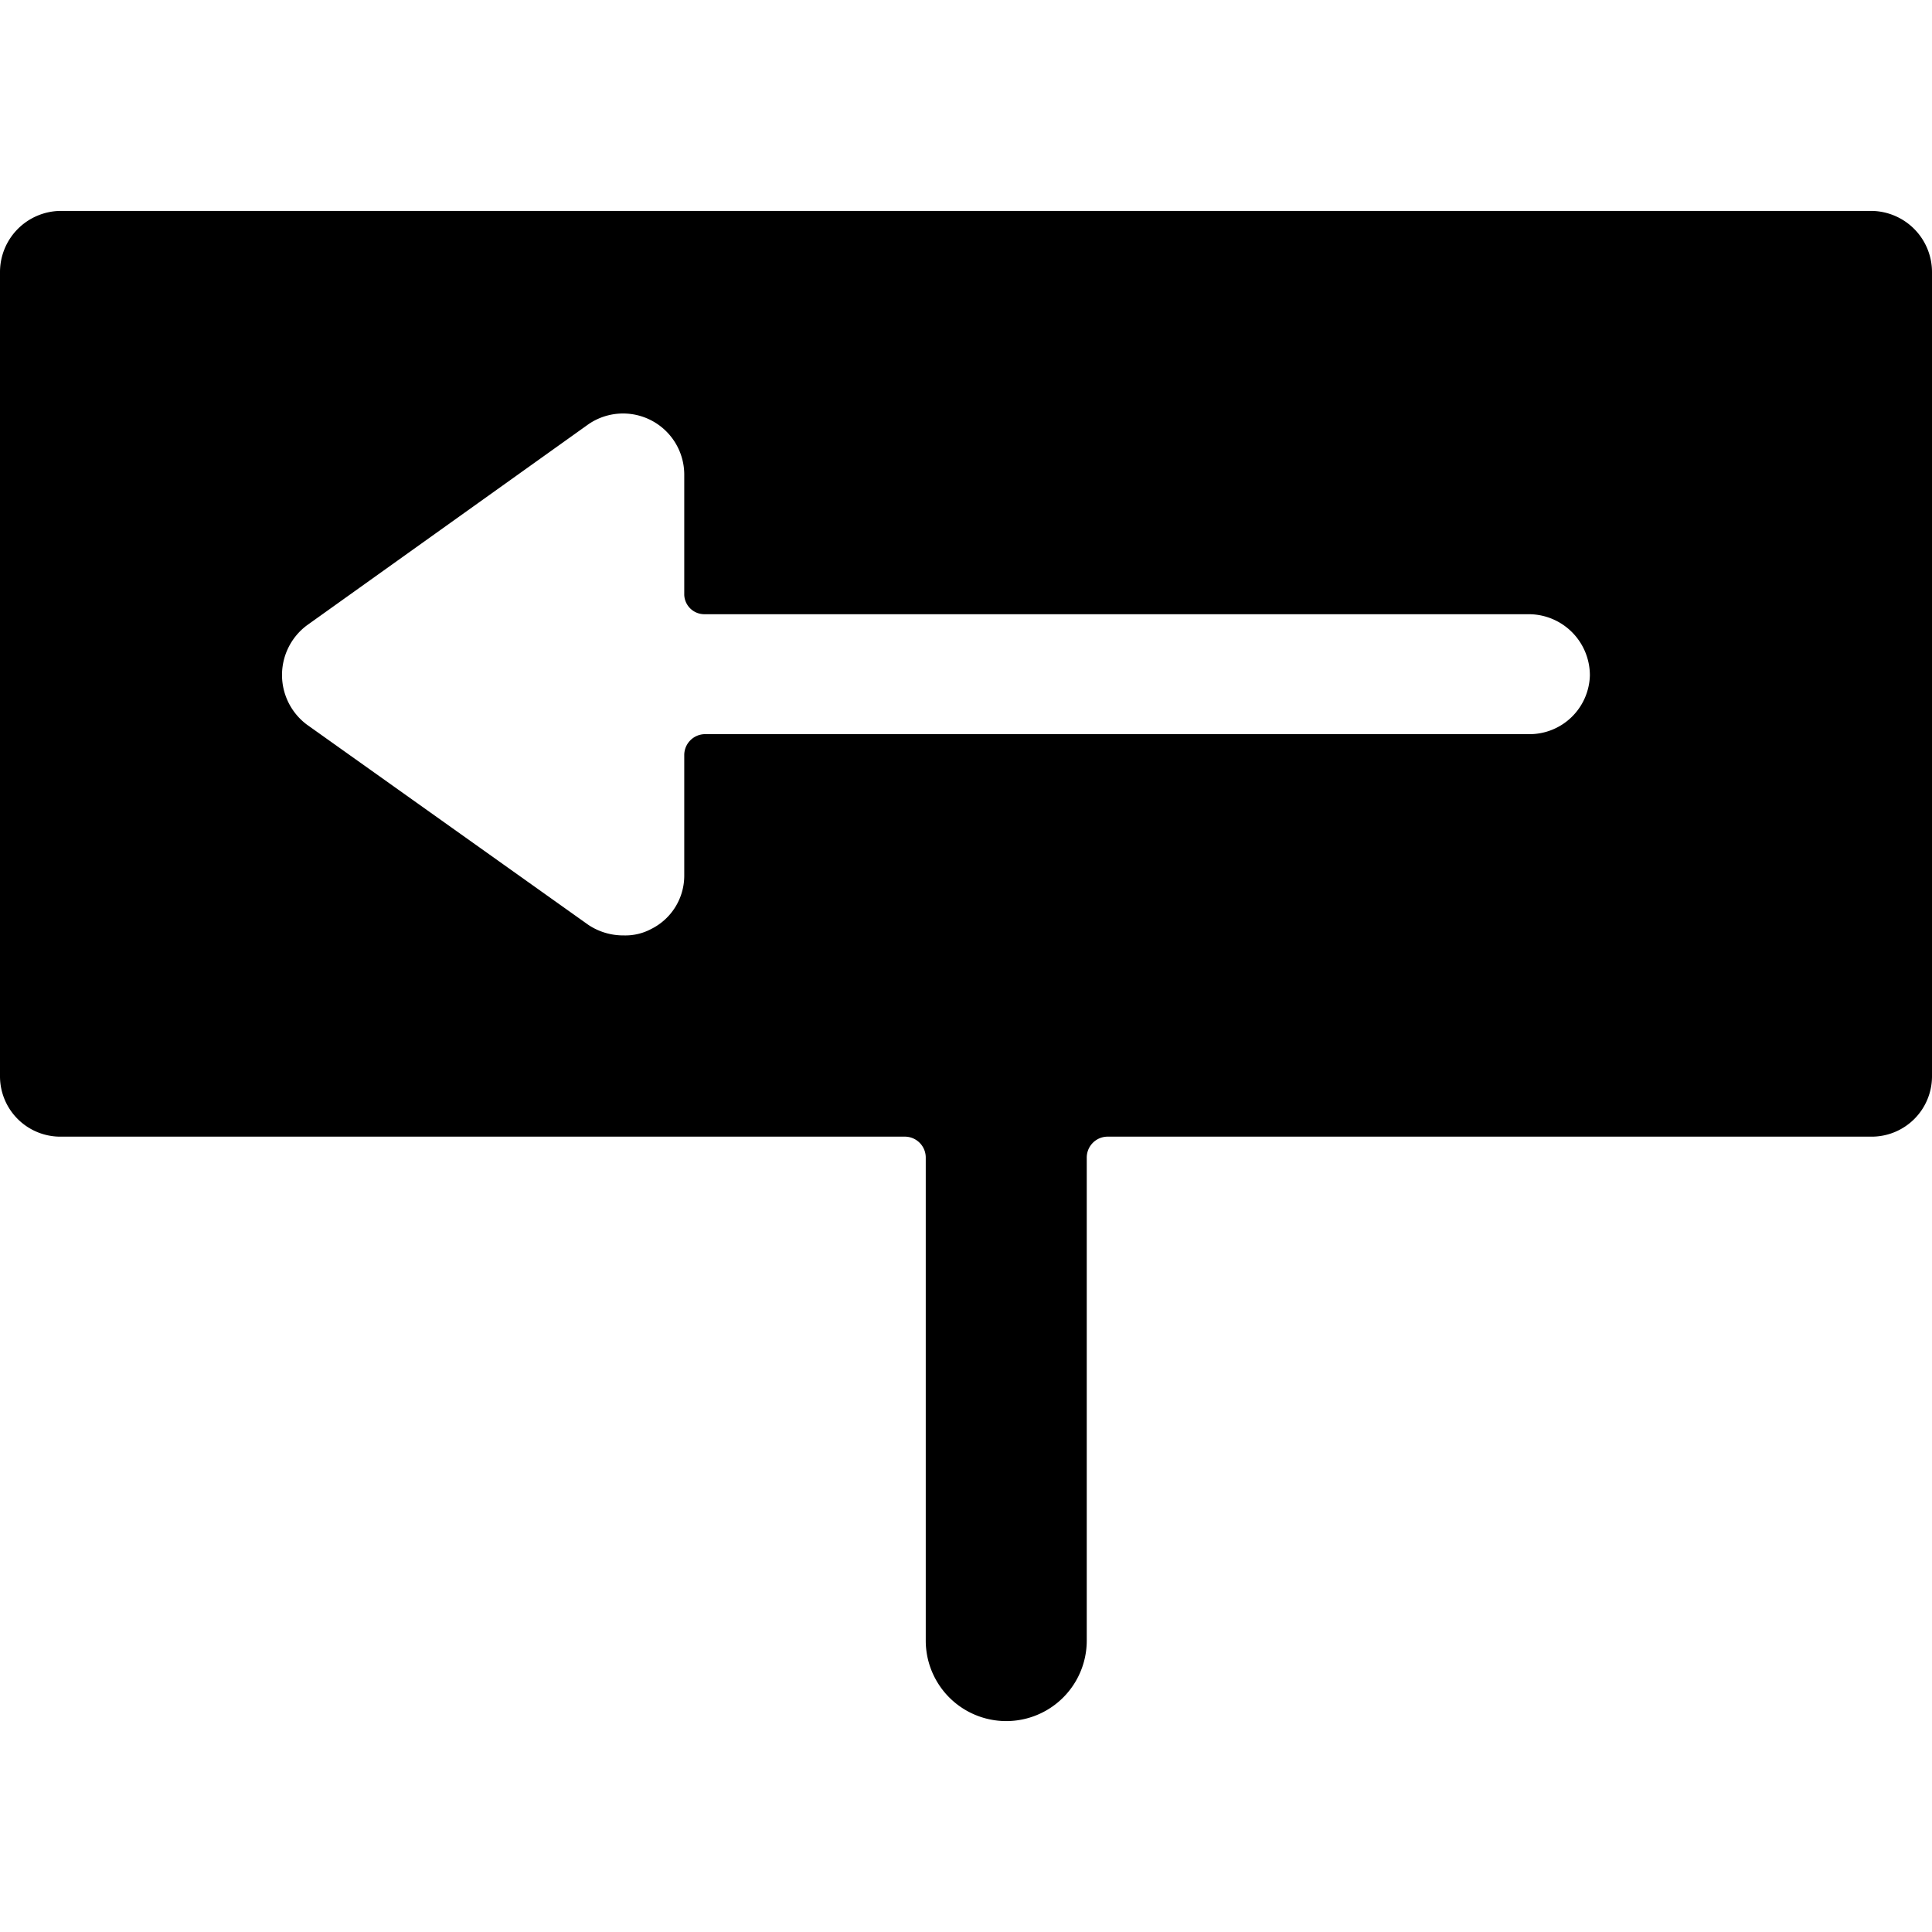 <svg xmlns="http://www.w3.org/2000/svg" viewBox="0 0 24 24"><path d="M23.25 2.62H0.75a0.76 0.76 0 0 0 -0.75 0.76v10a0.75 0.75 0 0 0 0.75 0.74h10.5a0.26 0.26 0 0 1 0.25 0.26v6a1 1 0 0 0 2 0v-6a0.26 0.26 0 0 1 0.25 -0.26h9.5a0.75 0.75 0 0 0 0.75 -0.74v-10a0.76 0.76 0 0 0 -0.75 -0.76ZM19 9.12H8.75a0.26 0.26 0 0 0 -0.25 0.26v1.5a0.74 0.74 0 0 1 -0.41 0.66 0.68 0.68 0 0 1 -0.34 0.08 0.78 0.78 0 0 1 -0.44 -0.13L3.81 9a0.77 0.77 0 0 1 0 -1.23l3.5 -2.5a0.76 0.76 0 0 1 1.19 0.62v1.5a0.25 0.25 0 0 0 0.25 0.24H19a0.76 0.76 0 0 1 0.75 0.76 0.75 0.75 0 0 1 -0.75 0.73Z" fill="#000000" stroke-width="1"></path></svg>